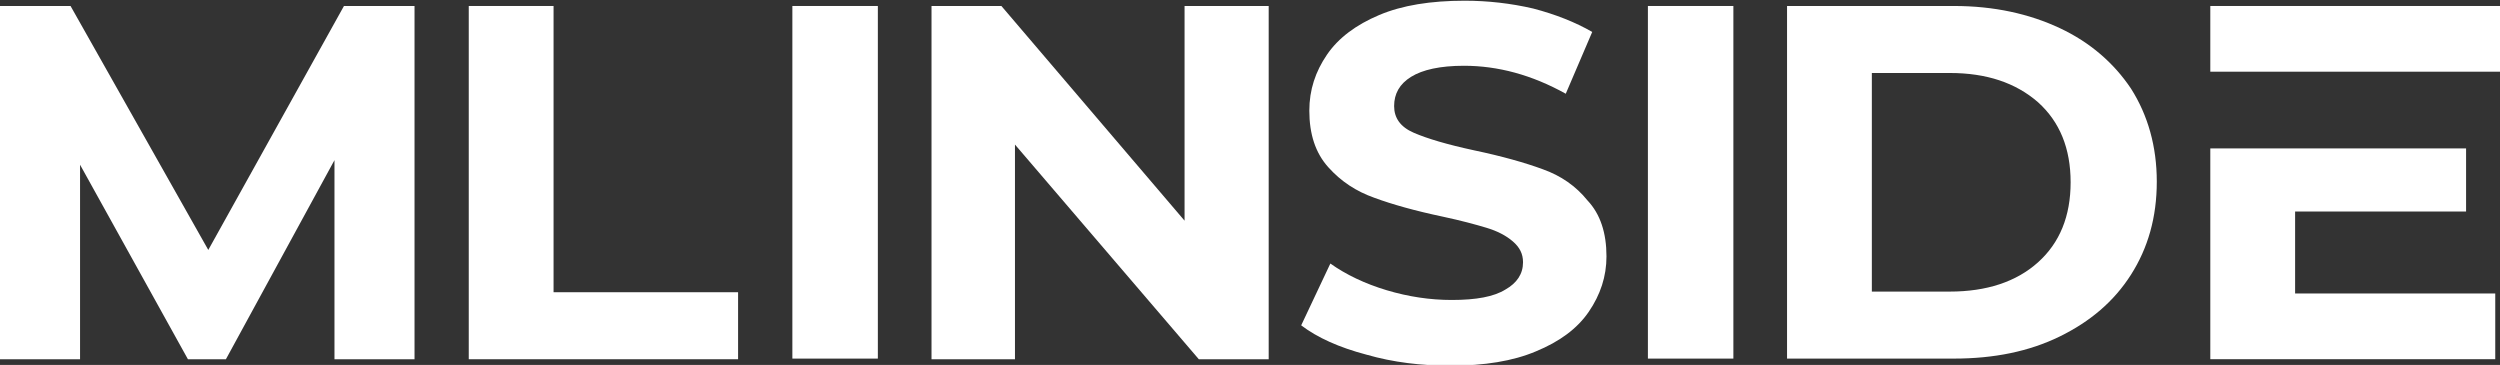 <?xml version="1.0" encoding="UTF-8"?> <svg xmlns="http://www.w3.org/2000/svg" width="137" height="20" viewBox="0 0 137 20" fill="none"><rect x="0" y="0" width="137" height="20" fill="#333333" stroke="none"/><g clip-path="url(#clip0_183_51)"><path d="M11.414 13.697L3.866 0.328H0V19.686H4.387V9.027L10.298 19.686H12.38L18.329 8.777V19.686H22.716V0.328H18.849L11.414 13.697Z" fill="white"></path><path d="M30.335 0.328H25.688V19.686H40.447V16.014H30.335V0.328Z" fill="white"></path><path d="M48.106 0.328H43.422V19.651H48.106V0.328Z" fill="white"></path><path d="M64.914 12.093L54.876 0.328H51.047V19.686H55.62V7.922L65.695 19.686H69.524V0.328H64.914V12.093Z" fill="white"></path><path d="M84.54 9.273C83.573 8.916 82.309 8.56 80.785 8.239C79.298 7.918 78.22 7.597 77.476 7.276C76.733 6.955 76.398 6.456 76.398 5.814C76.398 5.137 76.695 4.602 77.328 4.21C77.96 3.818 78.926 3.604 80.227 3.604C82.086 3.604 83.945 4.103 85.804 5.137L87.254 1.75C86.325 1.216 85.246 0.788 84.019 0.467C82.793 0.182 81.529 0.039 80.264 0.039C78.406 0.039 76.844 0.289 75.58 0.823C74.316 1.358 73.35 2.071 72.717 2.998C72.085 3.925 71.751 4.923 71.751 6.064C71.751 7.347 72.085 8.381 72.792 9.166C73.498 9.95 74.316 10.485 75.32 10.841C76.287 11.198 77.55 11.554 79.075 11.875C80.079 12.089 80.859 12.303 81.454 12.481C82.049 12.659 82.532 12.909 82.904 13.23C83.276 13.551 83.462 13.907 83.462 14.371C83.462 15.012 83.127 15.511 82.495 15.868C81.863 16.26 80.897 16.438 79.558 16.438C78.368 16.438 77.179 16.26 75.989 15.904C74.799 15.547 73.758 15.048 72.903 14.442L71.305 17.829C72.197 18.506 73.387 19.041 74.874 19.433C76.361 19.861 77.885 20.039 79.484 20.039C81.343 20.039 82.904 19.79 84.168 19.255C85.469 18.72 86.436 18.007 87.068 17.08C87.7 16.153 88.035 15.155 88.035 14.05C88.035 12.766 87.7 11.732 86.994 10.984C86.362 10.2 85.544 9.629 84.54 9.273Z" fill="white"></path><path d="M94.989 0.328H90.305V19.651H94.989V0.328Z" fill="white"></path><path d="M112.875 1.54C111.202 0.756 109.269 0.328 107.075 0.328H97.93V19.651H107.075C109.269 19.651 111.202 19.259 112.875 18.439C114.548 17.619 115.849 16.514 116.779 15.052C117.708 13.59 118.192 11.915 118.192 9.954C118.192 8.029 117.708 6.317 116.779 4.856C115.849 3.465 114.548 2.325 112.875 1.54ZM111.685 14.374C110.496 15.444 108.86 15.979 106.852 15.979H102.577V4H106.852C108.86 4 110.459 4.535 111.685 5.604C112.875 6.674 113.47 8.136 113.47 9.989C113.47 11.843 112.875 13.305 111.685 14.374Z" fill="white"></path><path d="M136.74 19.684V16.083H125.772V11.591H135.141V8.133H121.125V19.684H136.74Z" fill="white"></path><path d="M137 0.328H121.125V3.929H137V0.328Z" fill="white"></path></g><defs><clipPath id="clip0_183_51"><rect width="137" height="20" fill="white"></rect></clipPath></defs></svg> 